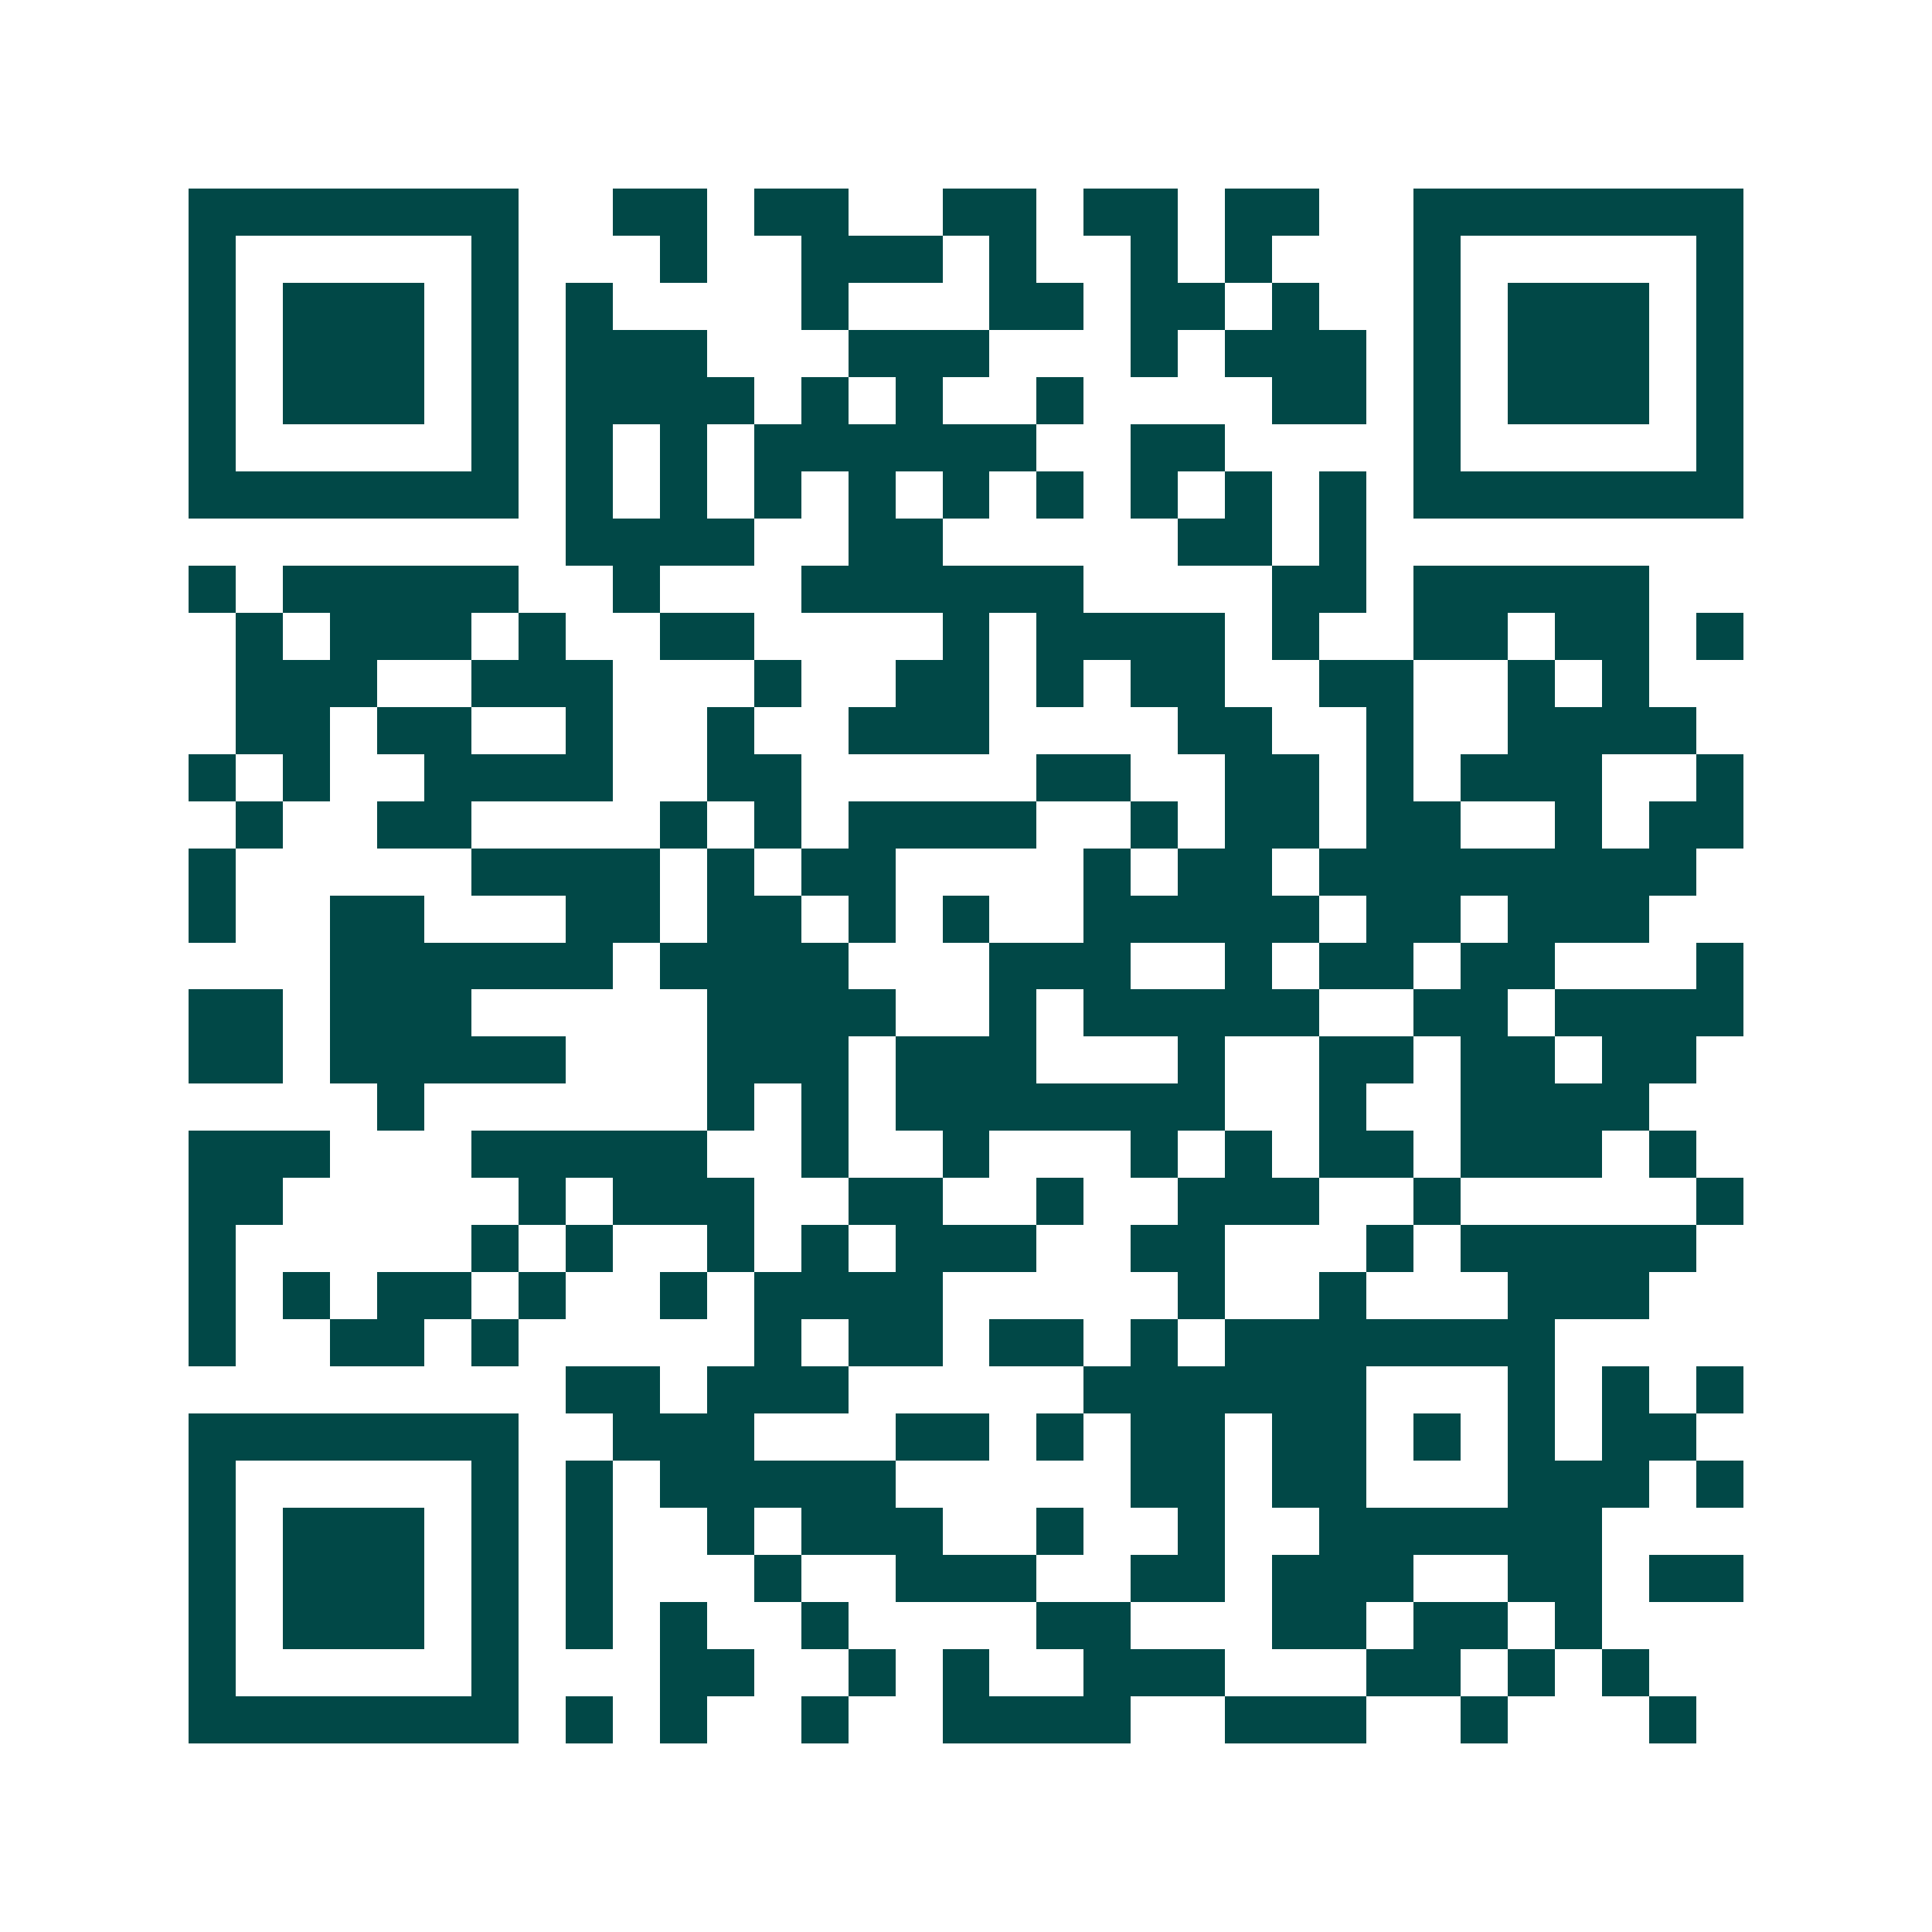 <svg xmlns="http://www.w3.org/2000/svg" width="200" height="200" viewBox="0 0 41 41" shape-rendering="crispEdges"><path fill="#ffffff" d="M0 0h41v41H0z"/><path stroke="#014847" d="M4 4.5h7m2 0h2m1 0h2m2 0h2m1 0h2m1 0h2m2 0h7M4 5.5h1m5 0h1m3 0h1m2 0h3m1 0h1m2 0h1m1 0h1m3 0h1m5 0h1M4 6.5h1m1 0h3m1 0h1m1 0h1m4 0h1m3 0h2m1 0h2m1 0h1m2 0h1m1 0h3m1 0h1M4 7.5h1m1 0h3m1 0h1m1 0h3m3 0h3m3 0h1m1 0h3m1 0h1m1 0h3m1 0h1M4 8.5h1m1 0h3m1 0h1m1 0h4m1 0h1m1 0h1m2 0h1m4 0h2m1 0h1m1 0h3m1 0h1M4 9.5h1m5 0h1m1 0h1m1 0h1m1 0h6m2 0h2m4 0h1m5 0h1M4 10.5h7m1 0h1m1 0h1m1 0h1m1 0h1m1 0h1m1 0h1m1 0h1m1 0h1m1 0h1m1 0h7M12 11.5h4m2 0h2m5 0h2m1 0h1M4 12.5h1m1 0h5m2 0h1m3 0h6m4 0h2m1 0h5M5 13.5h1m1 0h3m1 0h1m2 0h2m4 0h1m1 0h4m1 0h1m2 0h2m1 0h2m1 0h1M5 14.5h3m2 0h3m3 0h1m2 0h2m1 0h1m1 0h2m2 0h2m2 0h1m1 0h1M5 15.5h2m1 0h2m2 0h1m2 0h1m2 0h3m4 0h2m2 0h1m2 0h4M4 16.5h1m1 0h1m2 0h4m2 0h2m5 0h2m2 0h2m1 0h1m1 0h3m2 0h1M5 17.5h1m2 0h2m4 0h1m1 0h1m1 0h4m2 0h1m1 0h2m1 0h2m2 0h1m1 0h2M4 18.5h1m5 0h4m1 0h1m1 0h2m4 0h1m1 0h2m1 0h8M4 19.5h1m2 0h2m3 0h2m1 0h2m1 0h1m1 0h1m2 0h5m1 0h2m1 0h3M7 20.5h6m1 0h4m3 0h3m2 0h1m1 0h2m1 0h2m3 0h1M4 21.5h2m1 0h3m5 0h4m2 0h1m1 0h5m2 0h2m1 0h4M4 22.5h2m1 0h5m3 0h3m1 0h3m3 0h1m2 0h2m1 0h2m1 0h2M8 23.5h1m6 0h1m1 0h1m1 0h7m2 0h1m2 0h4M4 24.5h3m3 0h5m2 0h1m2 0h1m3 0h1m1 0h1m1 0h2m1 0h3m1 0h1M4 25.5h2m5 0h1m1 0h3m2 0h2m2 0h1m2 0h3m2 0h1m5 0h1M4 26.5h1m5 0h1m1 0h1m2 0h1m1 0h1m1 0h3m2 0h2m3 0h1m1 0h5M4 27.5h1m1 0h1m1 0h2m1 0h1m2 0h1m1 0h4m5 0h1m2 0h1m3 0h3M4 28.5h1m2 0h2m1 0h1m5 0h1m1 0h2m1 0h2m1 0h1m1 0h7M12 29.5h2m1 0h3m5 0h6m3 0h1m1 0h1m1 0h1M4 30.5h7m2 0h3m3 0h2m1 0h1m1 0h2m1 0h2m1 0h1m1 0h1m1 0h2M4 31.5h1m5 0h1m1 0h1m1 0h5m5 0h2m1 0h2m3 0h3m1 0h1M4 32.5h1m1 0h3m1 0h1m1 0h1m2 0h1m1 0h3m2 0h1m2 0h1m2 0h6M4 33.5h1m1 0h3m1 0h1m1 0h1m3 0h1m2 0h3m2 0h2m1 0h3m2 0h2m1 0h2M4 34.5h1m1 0h3m1 0h1m1 0h1m1 0h1m2 0h1m4 0h2m3 0h2m1 0h2m1 0h1M4 35.5h1m5 0h1m3 0h2m2 0h1m1 0h1m2 0h3m3 0h2m1 0h1m1 0h1M4 36.5h7m1 0h1m1 0h1m2 0h1m2 0h4m2 0h3m2 0h1m3 0h1"/></svg>
